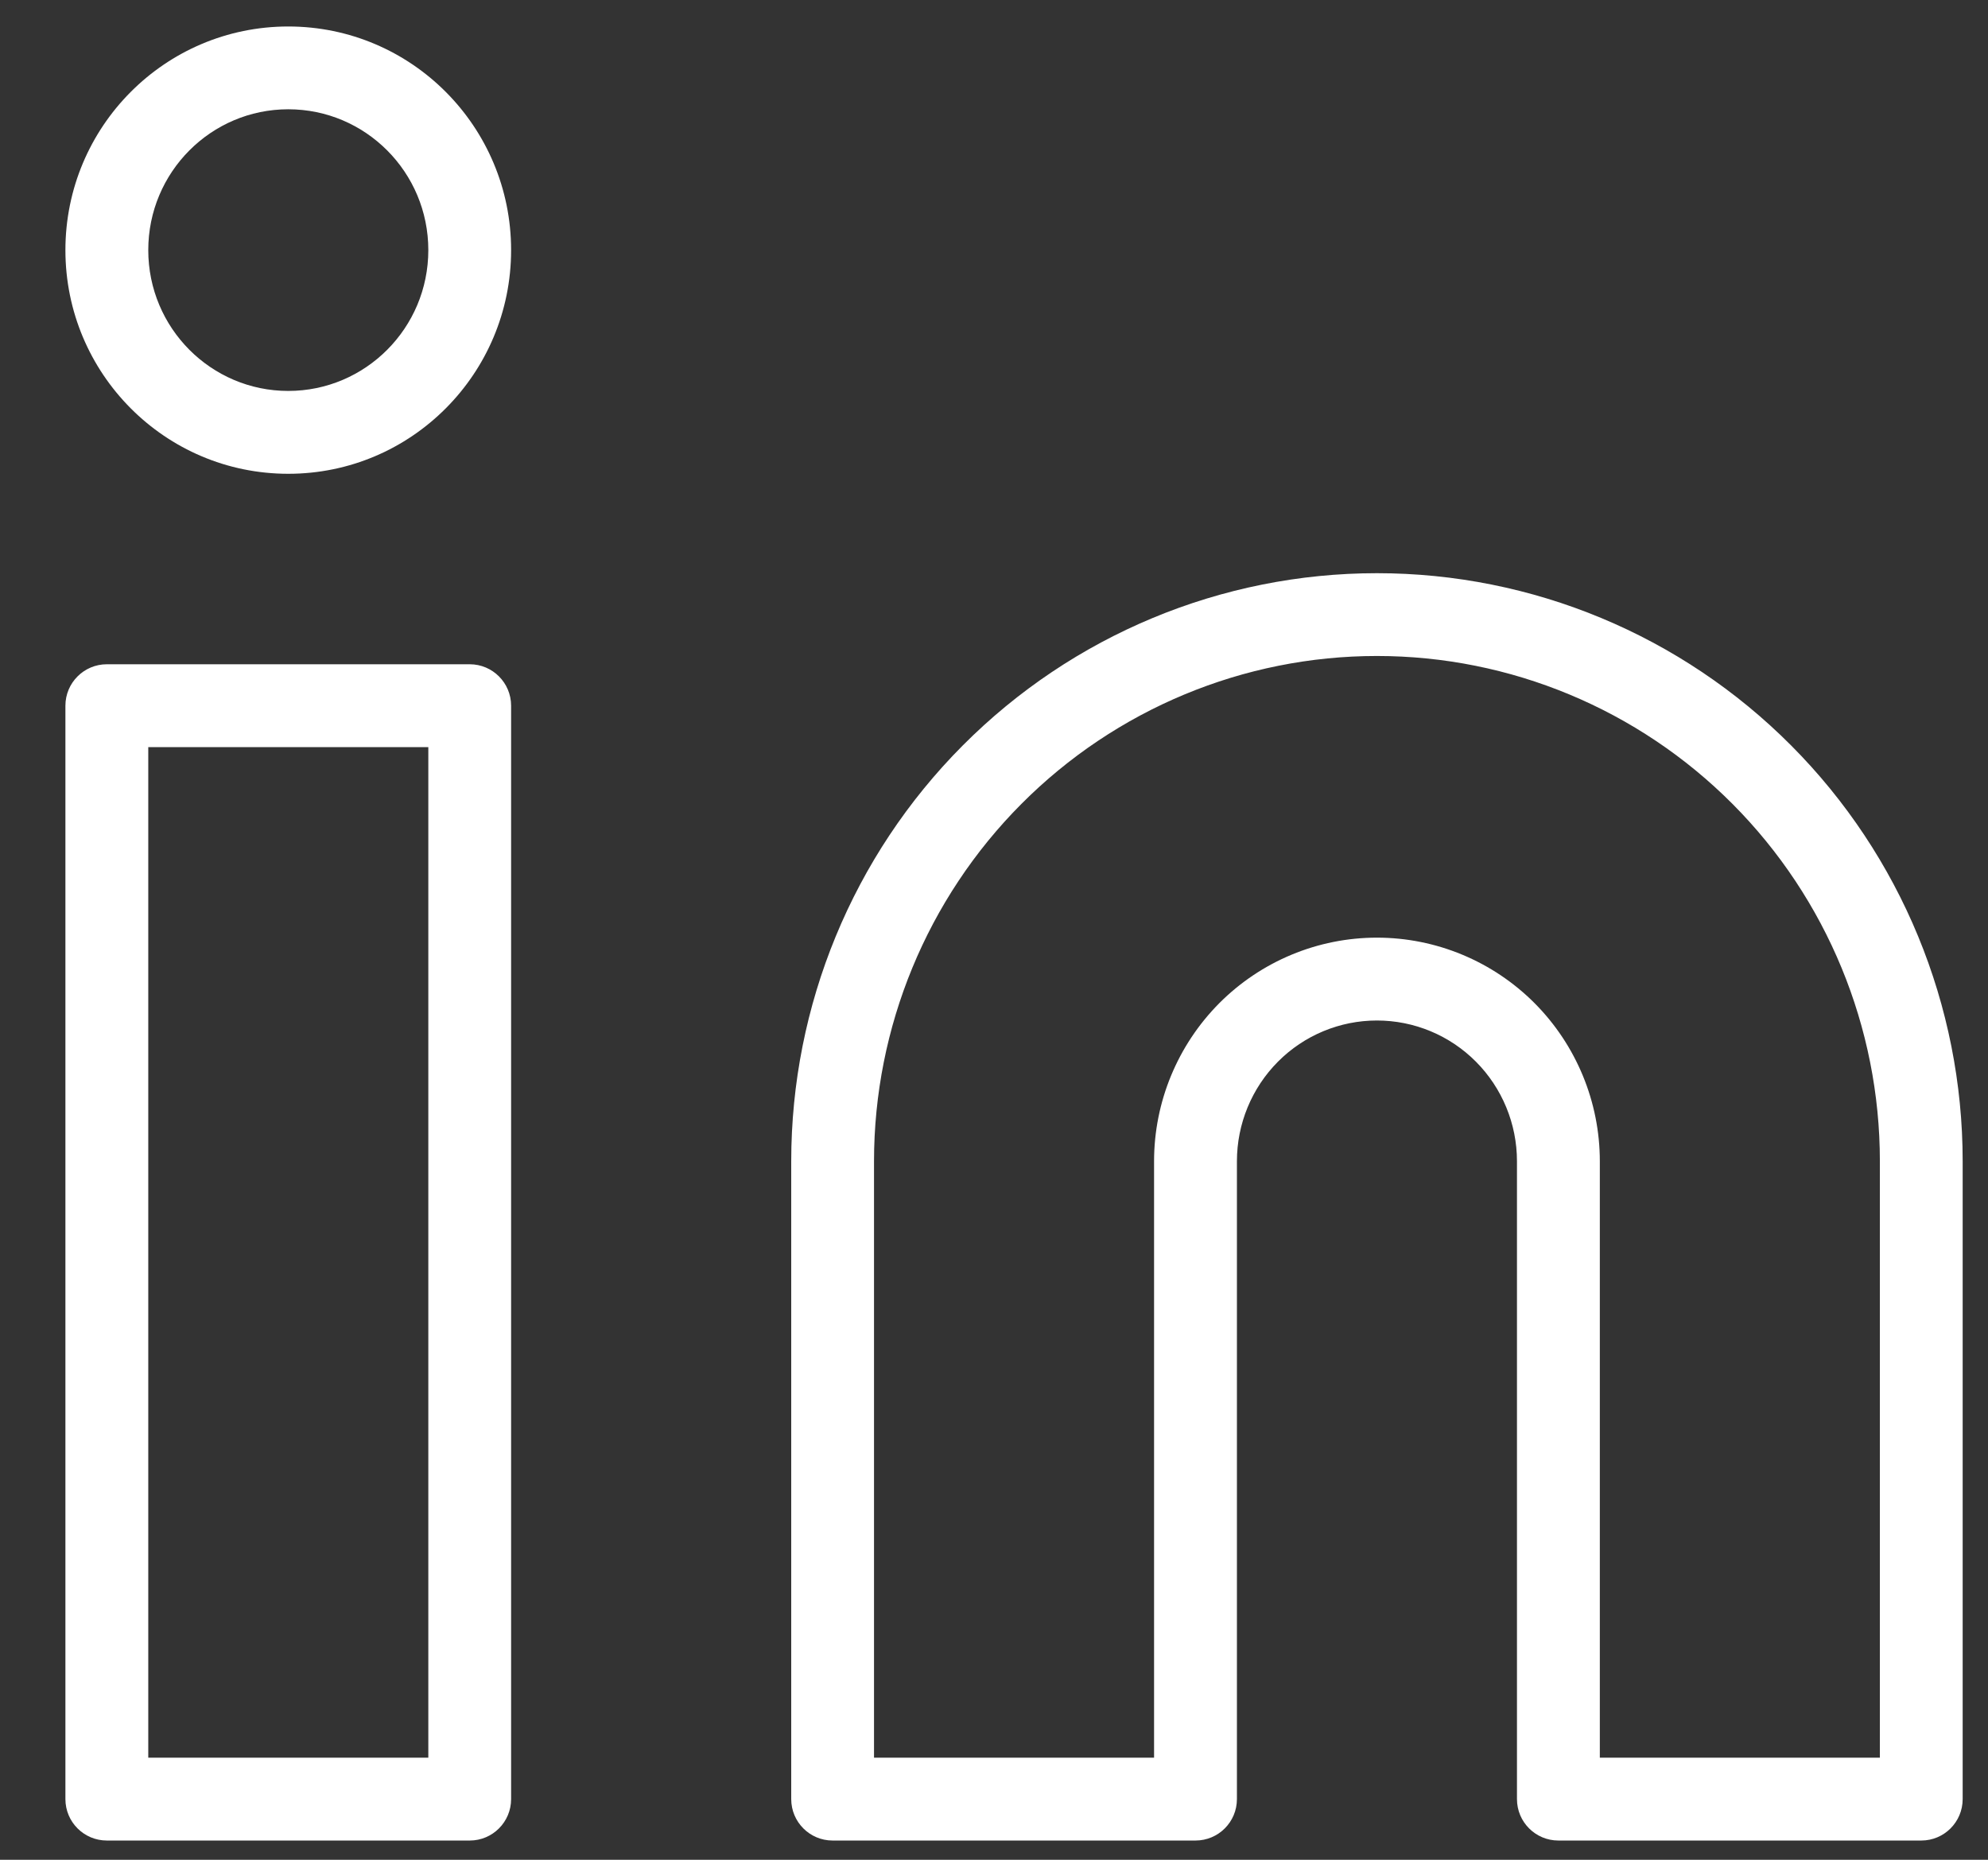 <svg width="31" height="29" viewBox="0 0 31 29" fill="none" xmlns="http://www.w3.org/2000/svg">
<rect x="0" y="0" width="31" height="29" fill="#333333" stroke="none"/>
<path fill-rule="evenodd" clip-rule="evenodd" d="M2.312 3.9C2.312 2.685 3.292 1.704 4.495 1.704C5.699 1.704 6.679 2.685 6.679 3.9C6.679 5.115 5.699 6.096 4.495 6.096C3.292 6.096 2.312 5.115 2.312 3.9ZM4.495 0.413C2.573 0.413 1.02 1.977 1.02 3.9C1.02 5.824 2.573 7.388 4.495 7.388C6.417 7.388 7.97 5.824 7.97 3.9C7.97 1.977 6.417 0.413 4.495 0.413ZM21.471 10.229C19.392 10.229 17.398 11.059 15.927 12.536C14.456 14.013 13.629 16.018 13.629 18.108V27.408H17.996V18.108C17.996 17.184 18.362 16.298 19.013 15.643C19.665 14.989 20.549 14.621 21.471 14.621C22.394 14.621 23.278 14.989 23.93 15.643C24.581 16.298 24.947 17.184 24.947 18.108V27.408H29.314V18.108C29.314 16.018 28.487 14.013 27.016 12.536C25.545 11.059 23.55 10.229 21.471 10.229ZM21.471 8.938C19.048 8.938 16.725 9.904 15.012 11.625C13.299 13.345 12.338 15.677 12.338 18.108V28.054C12.338 28.411 12.627 28.7 12.983 28.7H18.642C18.999 28.7 19.288 28.411 19.288 28.054V18.108C19.288 17.525 19.519 16.966 19.928 16.555C20.338 16.143 20.893 15.913 21.471 15.913C22.05 15.913 22.605 16.143 23.015 16.555C23.424 16.966 23.655 17.525 23.655 18.108V28.054C23.655 28.411 23.944 28.7 24.301 28.7H29.96C30.316 28.7 30.605 28.411 30.605 28.054V18.108C30.605 15.677 29.644 13.345 27.931 11.625C26.218 9.904 23.895 8.938 21.471 8.938ZM1.02 11.004C1.02 10.648 1.309 10.358 1.666 10.358H7.325C7.681 10.358 7.97 10.648 7.97 11.004V28.054C7.97 28.411 7.681 28.7 7.325 28.7H1.666C1.309 28.7 1.02 28.411 1.02 28.054V11.004ZM2.312 11.65V27.408H6.679V11.65H2.312Z" fill="white"/>
</svg>
